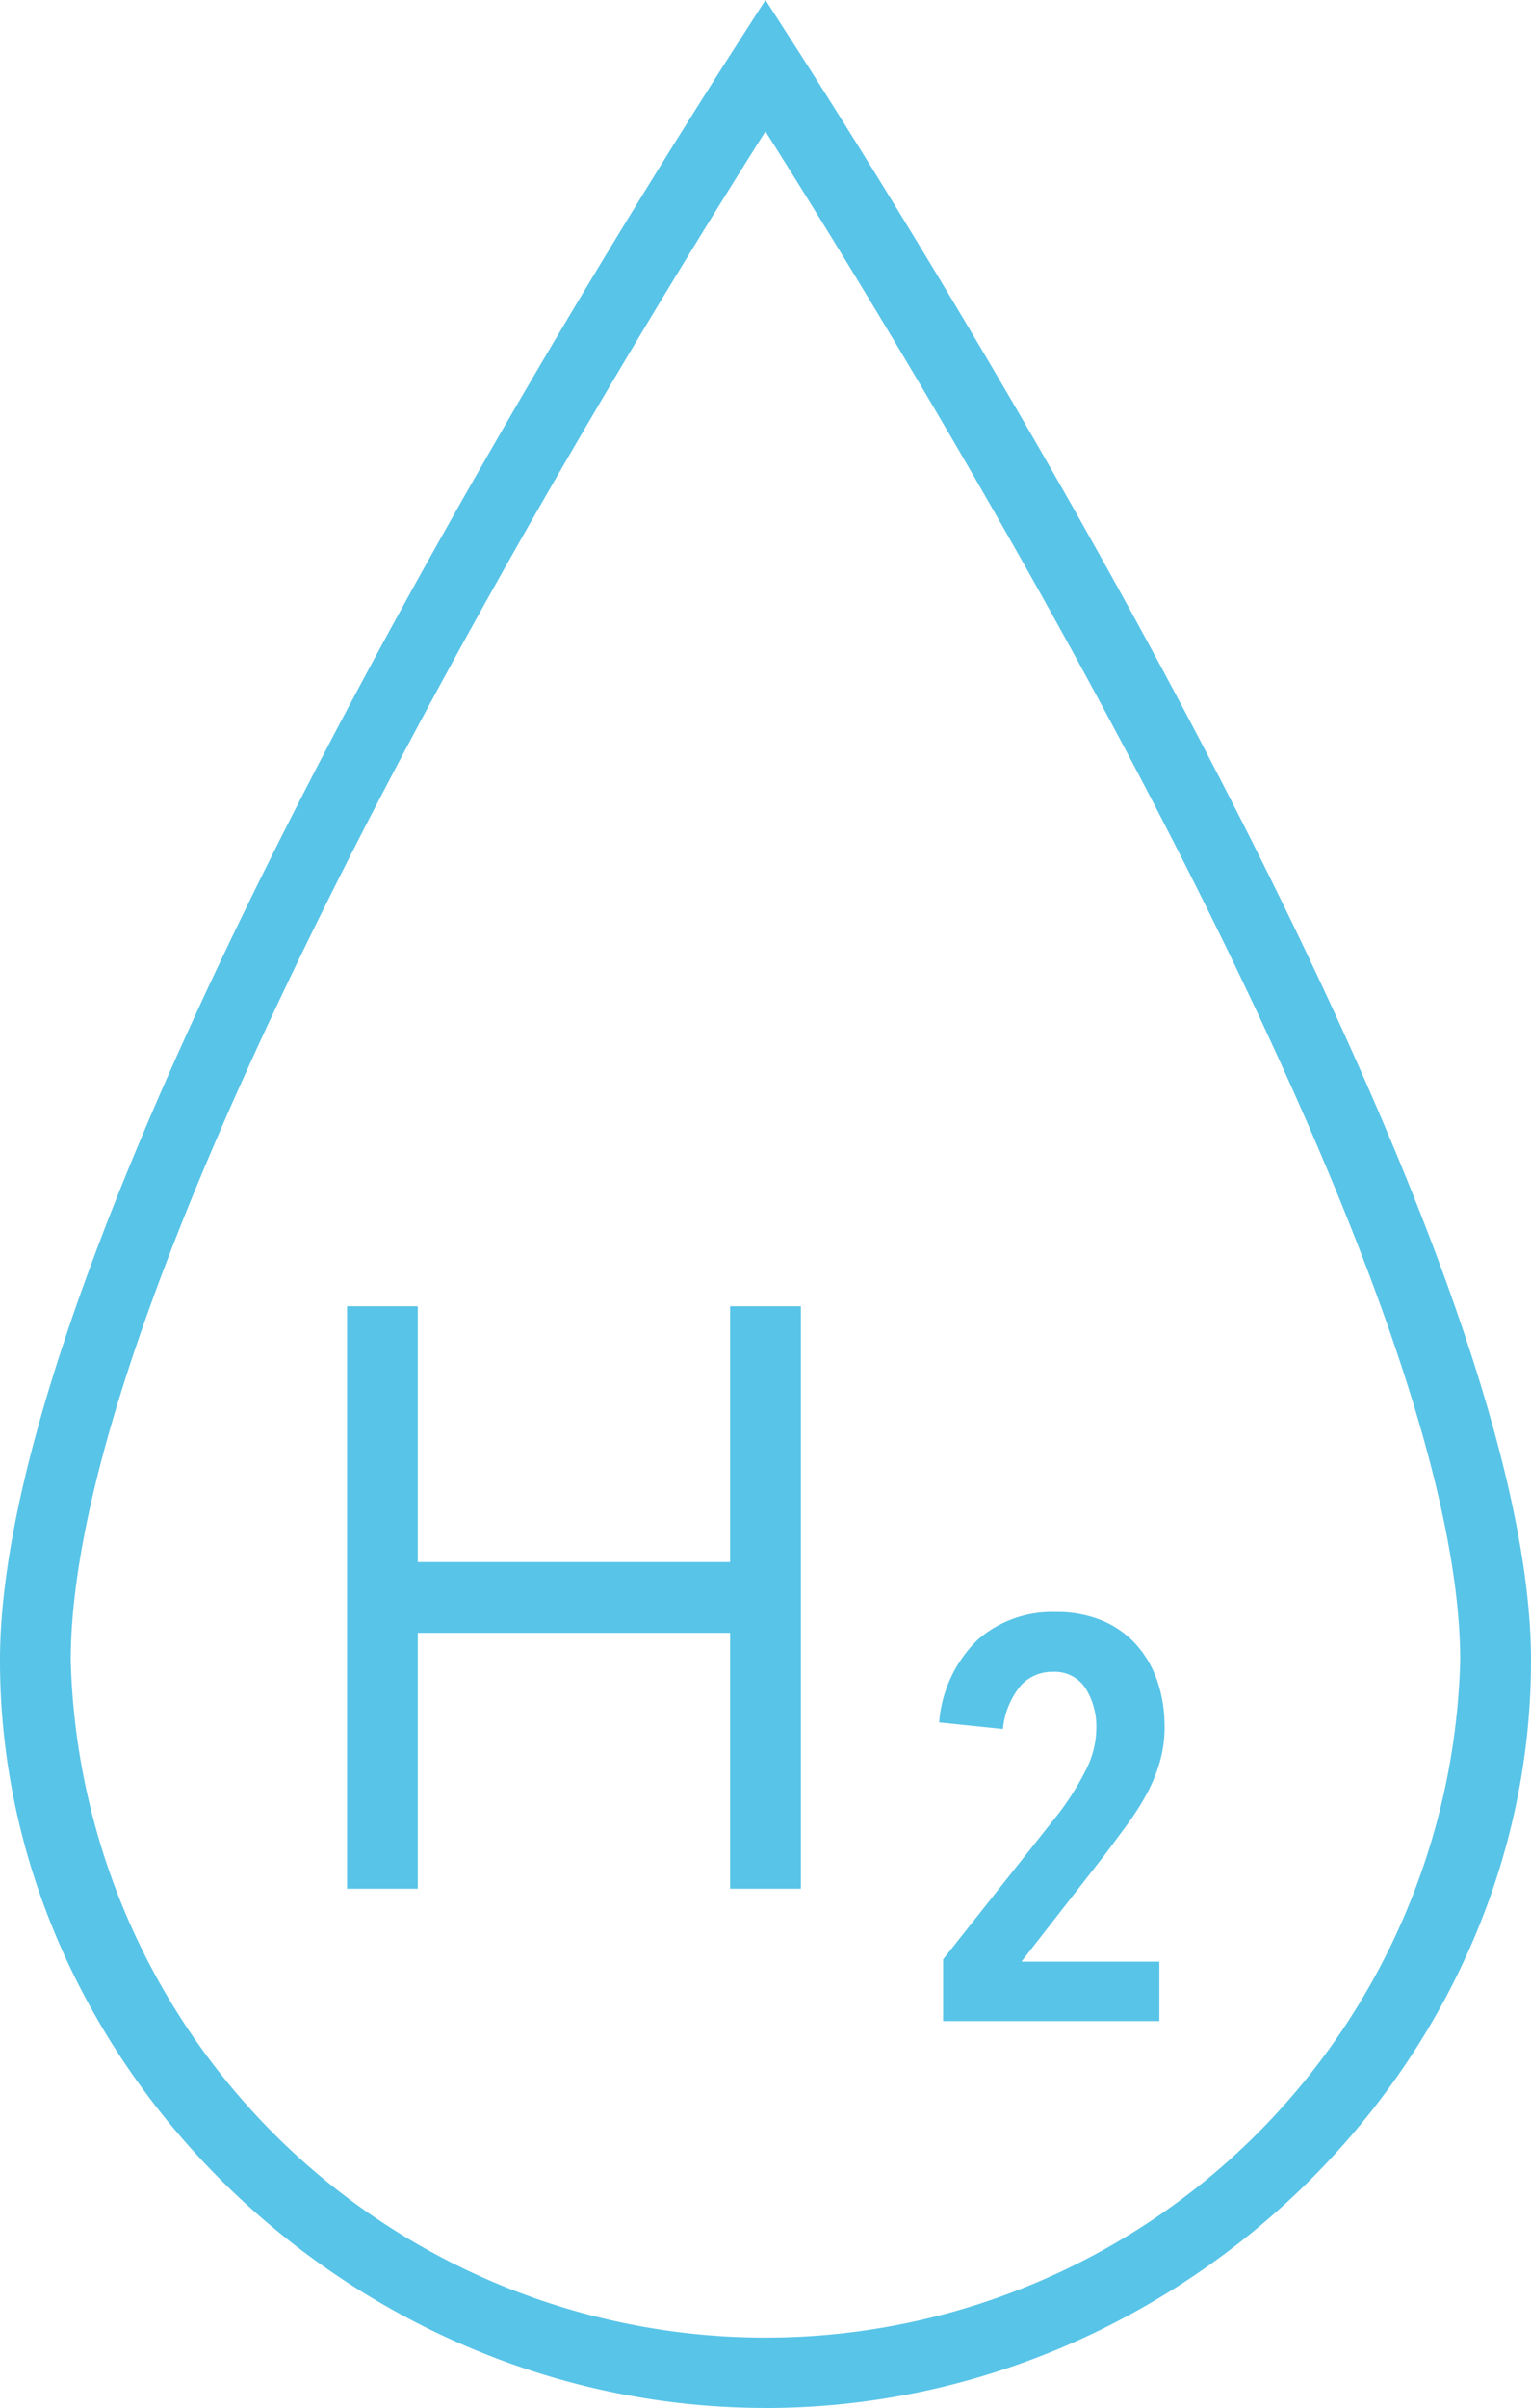 <svg xmlns="http://www.w3.org/2000/svg" width="29.262" height="46" viewBox="0 0 29.262 46"><g id="&#x30B0;&#x30EB;&#x30FC;&#x30D7;_31" data-name="&#x30B0;&#x30EB;&#x30FC;&#x30D7; 31" transform="translate(-1185.369 -122)"><path id="&#x30D1;&#x30B9;_331" data-name="&#x30D1;&#x30B9; 331" d="M14.631,46C6.7,46,0,39.461,0,31.719,0,23.2,11.714,4.541,14.062.886L14.631,0,15.2.886C17.548,4.541,29.262,23.2,29.262,31.719c0,7.742-6.7,14.282-14.631,14.282m0-43.491C11.422,7.584,1.352,24.115,1.352,31.719a13.283,13.283,0,0,0,26.557,0c0-7.6-10.07-24.135-13.279-29.209" transform="translate(1185.369 121.999)" fill="#58c4e8"></path><path id="&#x30D1;&#x30B9;_332" data-name="&#x30D1;&#x30B9; 332" d="M0,0H1.352V11.127H0Z" transform="translate(1192.002 146.953)" fill="#58c4e8"></path><path id="&#x30D1;&#x30B9;_333" data-name="&#x30D1;&#x30B9; 333" d="M0,0H1.352V11.127H0Z" transform="translate(1199.324 146.953)" fill="#58c4e8"></path><path id="&#x30D1;&#x30B9;_334" data-name="&#x30D1;&#x30B9; 334" d="M0,0H7.322V1.352H0Z" transform="translate(1192.679 151.84)" fill="#58c4e8"></path><path id="&#x30D1;&#x30B9;_335" data-name="&#x30D1;&#x30B9; 335" d="M57.4,93.269a2.474,2.474,0,0,1-.092.687,3.057,3.057,0,0,1-.254.617,5.112,5.112,0,0,1-.373.584q-.211.287-.438.59l-1.58,2.023H57.3v1.136H53.167V97.726l2.218-2.8A5.3,5.3,0,0,0,55.9,94.1a1.762,1.762,0,0,0,.195-.784,1.373,1.373,0,0,0-.206-.768.7.7,0,0,0-.627-.314.8.8,0,0,0-.627.281,1.526,1.526,0,0,0-.325.811L53.091,93.2a2.47,2.47,0,0,1,.736-1.579,2.162,2.162,0,0,1,1.493-.53,2.25,2.25,0,0,1,.882.162,1.822,1.822,0,0,1,.649.454,2.01,2.01,0,0,1,.406.692,2.6,2.6,0,0,1,.141.866" transform="translate(1150.228 61.703)" fill="#58c4e8"></path></g></svg>